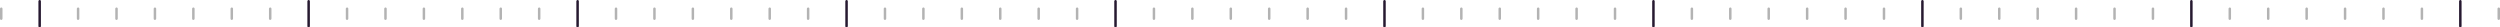 <svg width="1003" height="11" viewBox="0 0 1003 11" fill="none" xmlns="http://www.w3.org/2000/svg">
<rect x="1" y="3" width="5" height="1" rx="0.5" transform="rotate(90 1 3)" fill="black" fill-opacity="0.3"/>
<rect x="16.415" width="11" height="1" rx="0.5" transform="rotate(90 16.415 0)" fill="#261930"/>
<rect x="31.831" y="3" width="5" height="1" rx="0.5" transform="rotate(90 31.831 3)" fill="black" fill-opacity="0.3"/>
<rect x="47.246" y="3" width="5" height="1" rx="0.5" transform="rotate(90 47.246 3)" fill="black" fill-opacity="0.3"/>
<rect x="62.661" y="3" width="5" height="1" rx="0.5" transform="rotate(90 62.661 3)" fill="black" fill-opacity="0.3"/>
<rect x="78.077" y="3" width="5" height="1" rx="0.5" transform="rotate(90 78.077 3)" fill="black" fill-opacity="0.3"/>
<rect x="93.492" y="3" width="5" height="1" rx="0.5" transform="rotate(90 93.492 3)" fill="black" fill-opacity="0.3"/>
<rect x="108.907" y="3" width="5" height="1" rx="0.5" transform="rotate(90 108.907 3)" fill="black" fill-opacity="0.3"/>
<rect x="124.323" width="11" height="1" rx="0.5" transform="rotate(90 124.323 0)" fill="#261930"/>
<rect x="139.738" y="3" width="5" height="1" rx="0.5" transform="rotate(90 139.738 3)" fill="black" fill-opacity="0.3"/>
<rect x="155.154" y="3" width="5" height="1" rx="0.5" transform="rotate(90 155.154 3)" fill="black" fill-opacity="0.3"/>
<rect x="170.569" y="3" width="5" height="1" rx="0.5" transform="rotate(90 170.569 3)" fill="black" fill-opacity="0.3"/>
<rect x="185.984" y="3" width="5" height="1" rx="0.5" transform="rotate(90 185.984 3)" fill="black" fill-opacity="0.3"/>
<rect x="201.4" y="3" width="5" height="1" rx="0.5" transform="rotate(90 201.4 3)" fill="black" fill-opacity="0.3"/>
<rect x="216.815" y="3" width="5" height="1" rx="0.5" transform="rotate(90 216.815 3)" fill="black" fill-opacity="0.3"/>
<rect x="232.23" width="11" height="1" rx="0.5" transform="rotate(90 232.23 0)" fill="#261930"/>
<rect x="247.646" y="3" width="5" height="1" rx="0.5" transform="rotate(90 247.646 3)" fill="black" fill-opacity="0.3"/>
<rect x="263.062" y="3" width="5" height="1" rx="0.5" transform="rotate(90 263.062 3)" fill="black" fill-opacity="0.3"/>
<rect x="278.477" y="3" width="5" height="1" rx="0.5" transform="rotate(90 278.477 3)" fill="black" fill-opacity="0.3"/>
<rect x="293.893" y="3" width="5" height="1" rx="0.5" transform="rotate(90 293.893 3)" fill="black" fill-opacity="0.3"/>
<rect x="309.308" y="3" width="5" height="1" rx="0.5" transform="rotate(90 309.308 3)" fill="black" fill-opacity="0.3"/>
<rect x="324.723" y="3" width="5" height="1" rx="0.5" transform="rotate(90 324.723 3)" fill="black" fill-opacity="0.3"/>
<rect x="340.139" width="11" height="1" rx="0.5" transform="rotate(90 340.139 0)" fill="#261930"/>
<rect x="355.554" y="3" width="5" height="1" rx="0.5" transform="rotate(90 355.554 3)" fill="black" fill-opacity="0.3"/>
<rect x="370.969" y="3" width="5" height="1" rx="0.5" transform="rotate(90 370.969 3)" fill="black" fill-opacity="0.3"/>
<rect x="386.385" y="3" width="5" height="1" rx="0.5" transform="rotate(90 386.385 3)" fill="black" fill-opacity="0.3"/>
<rect x="401.8" y="3" width="5" height="1" rx="0.5" transform="rotate(90 401.8 3)" fill="black" fill-opacity="0.3"/>
<rect x="417.215" y="3" width="5" height="1" rx="0.5" transform="rotate(90 417.215 3)" fill="black" fill-opacity="0.3"/>
<rect x="432.631" y="3" width="5" height="1" rx="0.5" transform="rotate(90 432.631 3)" fill="black" fill-opacity="0.3"/>
<rect x="448.046" width="11" height="1" rx="0.5" transform="rotate(90 448.046 0)" fill="#261930"/>
<rect x="463.461" y="3" width="5" height="1" rx="0.5" transform="rotate(90 463.461 3)" fill="black" fill-opacity="0.3"/>
<rect x="478.877" y="3" width="5" height="1" rx="0.5" transform="rotate(90 478.877 3)" fill="black" fill-opacity="0.3"/>
<rect x="494.292" y="3" width="5" height="1" rx="0.5" transform="rotate(90 494.292 3)" fill="black" fill-opacity="0.3"/>
<rect x="509.708" y="3" width="5" height="1" rx="0.5" transform="rotate(90 509.708 3)" fill="black" fill-opacity="0.3"/>
<rect x="525.123" y="3" width="5" height="1" rx="0.5" transform="rotate(90 525.123 3)" fill="black" fill-opacity="0.3"/>
<rect x="540.538" y="3" width="5" height="1" rx="0.5" transform="rotate(90 540.538 3)" fill="black" fill-opacity="0.3"/>
<rect x="555.954" width="11" height="1" rx="0.5" transform="rotate(90 555.954 0)" fill="#261930"/>
<rect x="571.369" y="3" width="5" height="1" rx="0.5" transform="rotate(90 571.369 3)" fill="black" fill-opacity="0.3"/>
<rect x="586.784" y="3" width="5" height="1" rx="0.5" transform="rotate(90 586.784 3)" fill="black" fill-opacity="0.3"/>
<rect x="602.2" y="3" width="5" height="1" rx="0.5" transform="rotate(90 602.2 3)" fill="black" fill-opacity="0.3"/>
<rect x="617.615" y="3" width="5" height="1" rx="0.5" transform="rotate(90 617.615 3)" fill="black" fill-opacity="0.3"/>
<rect x="633.031" y="3" width="5" height="1" rx="0.5" transform="rotate(90 633.031 3)" fill="black" fill-opacity="0.3"/>
<rect x="648.446" y="3" width="5" height="1" rx="0.5" transform="rotate(90 648.446 3)" fill="black" fill-opacity="0.3"/>
<rect x="663.861" width="11" height="1" rx="0.5" transform="rotate(90 663.861 0)" fill="#261930"/>
<rect x="679.277" y="3" width="5" height="1" rx="0.5" transform="rotate(90 679.277 3)" fill="black" fill-opacity="0.3"/>
<rect x="694.692" y="3" width="5" height="1" rx="0.5" transform="rotate(90 694.692 3)" fill="black" fill-opacity="0.3"/>
<rect x="710.107" y="3" width="5" height="1" rx="0.5" transform="rotate(90 710.107 3)" fill="black" fill-opacity="0.3"/>
<rect x="725.523" y="3" width="5" height="1" rx="0.5" transform="rotate(90 725.523 3)" fill="black" fill-opacity="0.3"/>
<rect x="740.938" y="3" width="5" height="1" rx="0.5" transform="rotate(90 740.938 3)" fill="black" fill-opacity="0.3"/>
<rect x="756.354" y="3" width="5" height="1" rx="0.5" transform="rotate(90 756.354 3)" fill="black" fill-opacity="0.3"/>
<rect x="771.77" width="11" height="1" rx="0.5" transform="rotate(90 771.77 0)" fill="#261930"/>
<rect x="787.185" y="3" width="5" height="1" rx="0.5" transform="rotate(90 787.185 3)" fill="black" fill-opacity="0.3"/>
<rect x="802.601" y="3" width="5" height="1" rx="0.5" transform="rotate(90 802.601 3)" fill="black" fill-opacity="0.3"/>
<rect x="818.016" y="3" width="5" height="1" rx="0.5" transform="rotate(90 818.016 3)" fill="black" fill-opacity="0.3"/>
<rect x="833.431" y="3" width="5" height="1" rx="0.5" transform="rotate(90 833.431 3)" fill="black" fill-opacity="0.3"/>
<rect x="848.847" y="3" width="5" height="1" rx="0.5" transform="rotate(90 848.847 3)" fill="black" fill-opacity="0.3"/>
<rect x="864.262" y="3" width="5" height="1" rx="0.5" transform="rotate(90 864.262 3)" fill="black" fill-opacity="0.3"/>
<rect x="879.678" width="11" height="1" rx="0.5" transform="rotate(90 879.678 0)" fill="#261930"/>
<rect x="895.093" y="3" width="5" height="1" rx="0.5" transform="rotate(90 895.093 3)" fill="black" fill-opacity="0.3"/>
<rect x="910.508" y="3" width="5" height="1" rx="0.5" transform="rotate(90 910.508 3)" fill="black" fill-opacity="0.3"/>
<rect x="925.924" y="3" width="5" height="1" rx="0.5" transform="rotate(90 925.924 3)" fill="black" fill-opacity="0.3"/>
<rect x="941.339" y="3" width="5" height="1" rx="0.5" transform="rotate(90 941.339 3)" fill="black" fill-opacity="0.3"/>
<rect x="956.754" y="3" width="5" height="1" rx="0.5" transform="rotate(90 956.754 3)" fill="black" fill-opacity="0.3"/>
<rect x="972.17" y="3" width="5" height="1" rx="0.5" transform="rotate(90 972.17 3)" fill="black" fill-opacity="0.3"/>
<rect x="987.585" width="11" height="1" rx="0.5" transform="rotate(90 987.585 0)" fill="#261930"/>
<rect x="1003" y="3" width="5" height="1" rx="0.5" transform="rotate(90 1003 3)" fill="black" fill-opacity="0.3"/>
</svg>

